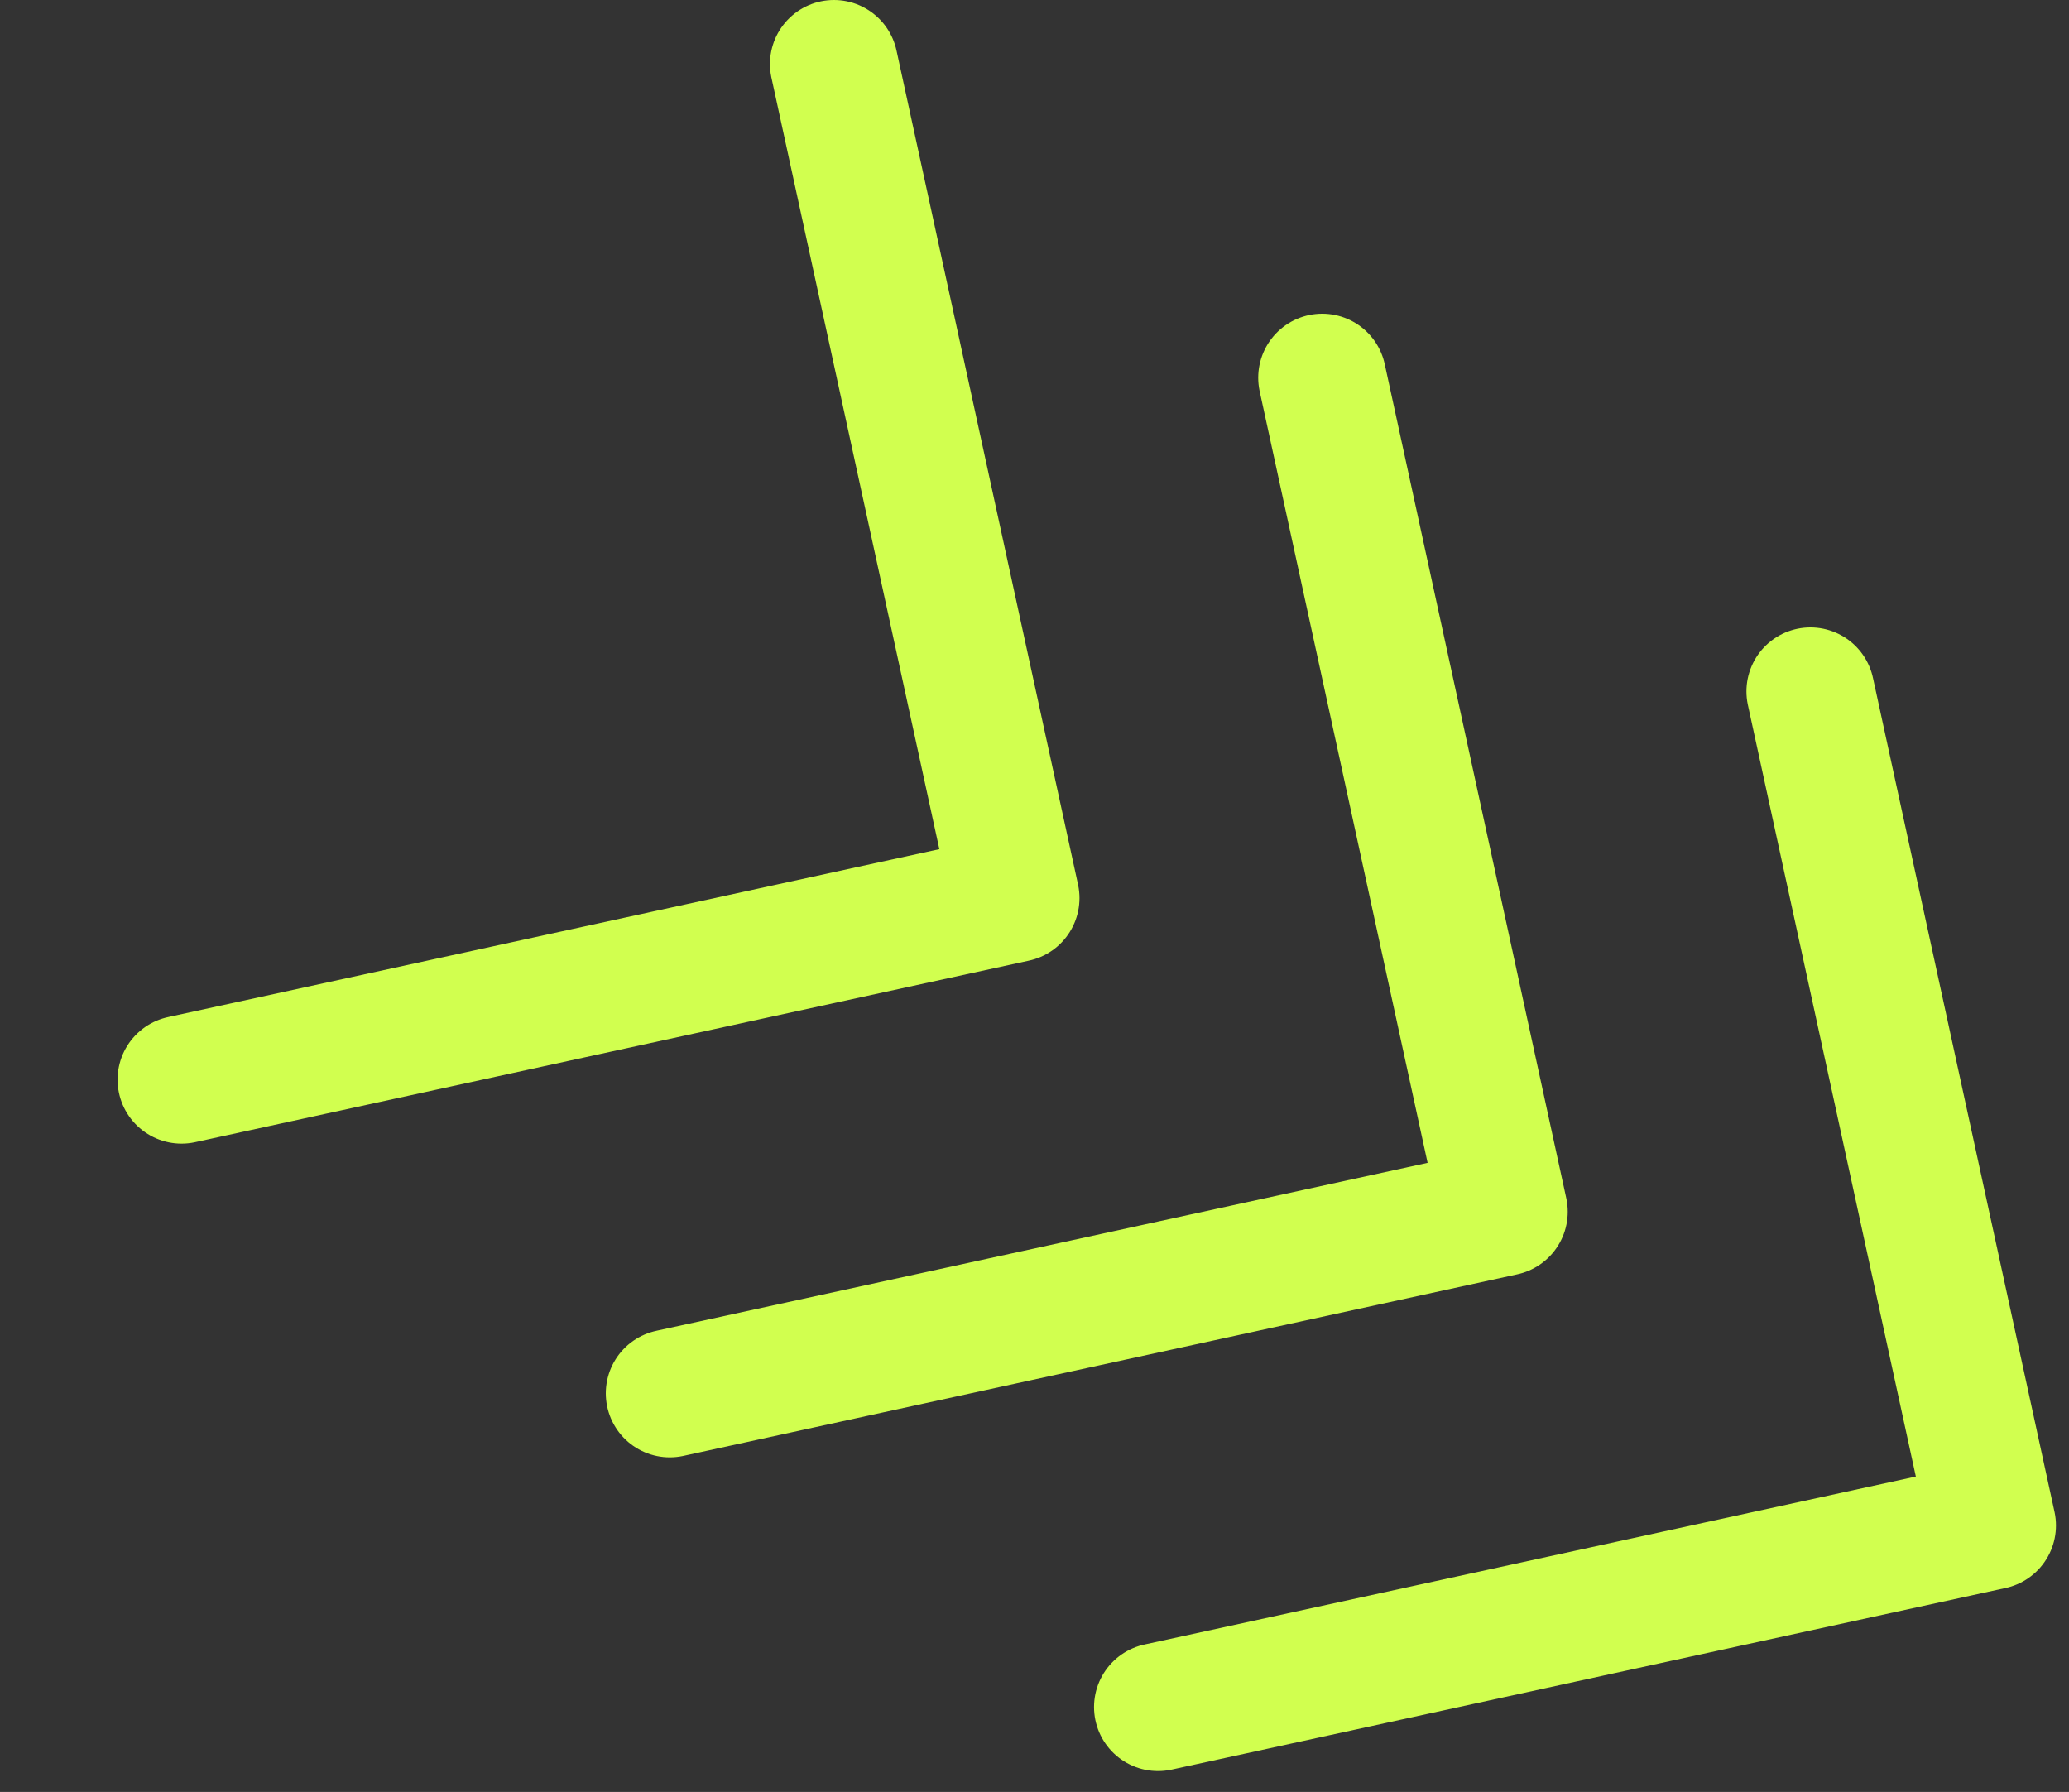 <?xml version="1.0" encoding="UTF-8"?> <svg xmlns="http://www.w3.org/2000/svg" width="97" height="84" viewBox="0 0 97 84" fill="none"><rect x="0" y="0" width="97" height="84" fill="#333333" stroke="none"/> <path d="M54.291 80.02L93.389 71.508L84.877 32.41" stroke="#D1FF4F" stroke-width="6" stroke-linecap="round" stroke-linejoin="round"></path> <path d="M31.402 65.315L70.499 56.803L61.988 17.705" stroke="#D1FF4F" stroke-width="6" stroke-linecap="round" stroke-linejoin="round"></path> <path d="M8.512 50.609L47.609 42.098L39.098 3" stroke="#D1FF4F" stroke-width="6" stroke-linecap="round" stroke-linejoin="round"></path> </svg> 